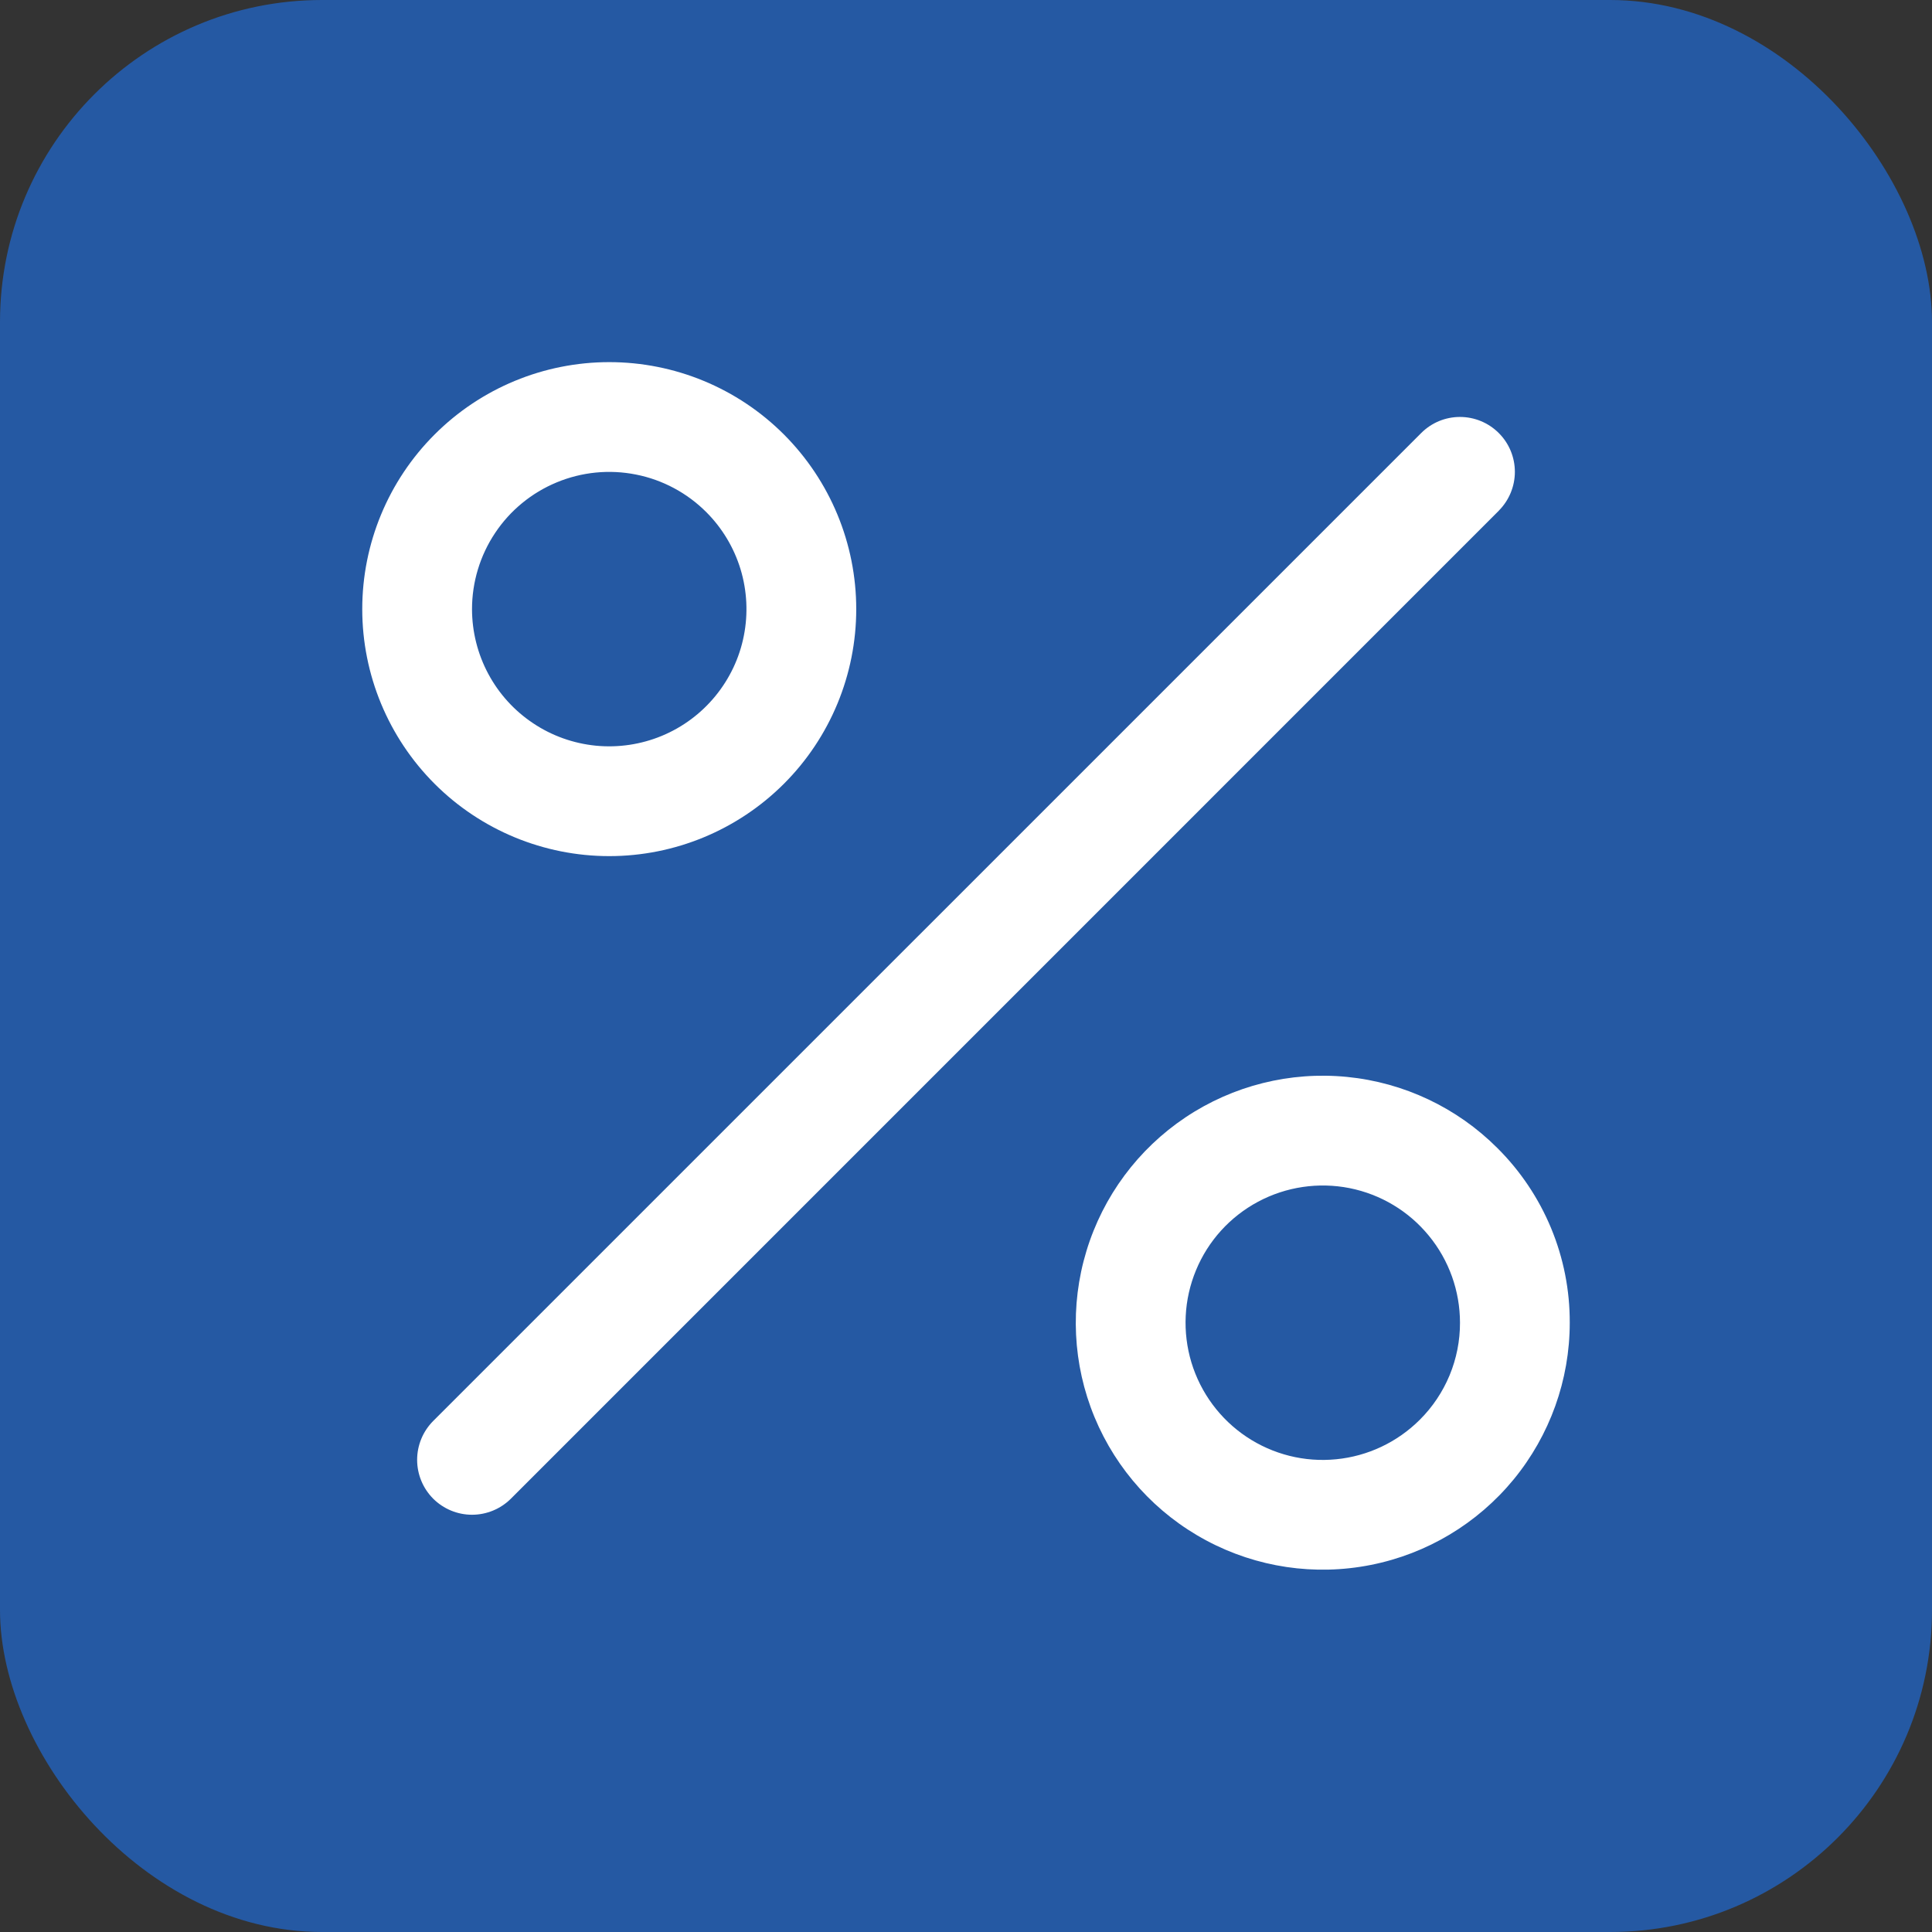 <svg xmlns="http://www.w3.org/2000/svg" width="32" height="32" viewBox="0 0 32 32" fill="none"><rect x="0" y="0" width="32" height="32" fill="#333333" stroke="none"/><rect width="32" height="32" rx="5.333" fill="#2559A3"></rect><path d="M24.825 8.459L8.462 24.823C8.291 24.993 8.06 25.089 7.818 25.089C7.577 25.089 7.346 24.993 7.175 24.823C7.005 24.652 6.909 24.421 6.909 24.179C6.909 23.938 7.005 23.707 7.175 23.536L23.539 7.173C23.709 7.002 23.94 6.906 24.181 6.906C24.423 6.906 24.654 7.002 24.824 7.172C24.995 7.342 25.091 7.574 25.091 7.815C25.091 8.056 24.995 8.287 24.825 8.458V8.459ZM7.198 12.982C6.431 12.214 6 11.174 6 10.089C6 9.004 6.431 7.963 7.199 7.196C7.966 6.429 9.006 5.998 10.091 5.998C11.177 5.998 12.217 6.429 12.984 7.196C13.751 7.964 14.182 9.004 14.182 10.089C14.182 11.174 13.751 12.215 12.984 12.982C12.216 13.749 11.176 14.18 10.091 14.18C9.006 14.18 7.965 13.749 7.198 12.982ZM7.818 10.091C7.819 10.464 7.911 10.832 8.088 11.162C8.264 11.491 8.519 11.772 8.83 11.979C9.14 12.187 9.498 12.314 9.87 12.351C10.242 12.387 10.617 12.331 10.962 12.188C11.307 12.045 11.611 11.819 11.848 11.53C12.085 11.241 12.248 10.898 12.32 10.532C12.393 10.165 12.374 9.786 12.266 9.429C12.157 9.071 11.962 8.746 11.698 8.482C11.38 8.164 10.975 7.947 10.534 7.86C10.093 7.772 9.636 7.817 9.22 7.99C8.805 8.162 8.45 8.453 8.201 8.827C7.951 9.201 7.818 9.641 7.818 10.091ZM26 21.909C26 22.855 25.671 23.772 25.071 24.504C24.47 25.235 23.635 25.736 22.706 25.92C21.778 26.105 20.815 25.962 19.98 25.515C19.145 25.069 18.491 24.347 18.129 23.473C17.767 22.598 17.72 21.625 17.995 20.72C18.27 19.814 18.85 19.032 19.637 18.506C20.424 17.98 21.369 17.744 22.311 17.837C23.253 17.93 24.133 18.346 24.802 19.016C25.183 19.395 25.485 19.846 25.691 20.342C25.897 20.839 26.002 21.371 26 21.909ZM24.182 21.909C24.182 21.383 24 20.873 23.666 20.467C23.333 20.06 22.869 19.782 22.353 19.679C21.837 19.577 21.302 19.656 20.838 19.904C20.374 20.152 20.011 20.552 19.81 21.038C19.608 21.524 19.582 22.064 19.734 22.568C19.887 23.071 20.209 23.506 20.646 23.798C21.083 24.09 21.608 24.222 22.131 24.17C22.655 24.119 23.144 23.887 23.516 23.516C23.728 23.305 23.895 23.055 24.01 22.779C24.124 22.503 24.183 22.207 24.182 21.909Z" fill="white"></path></svg>